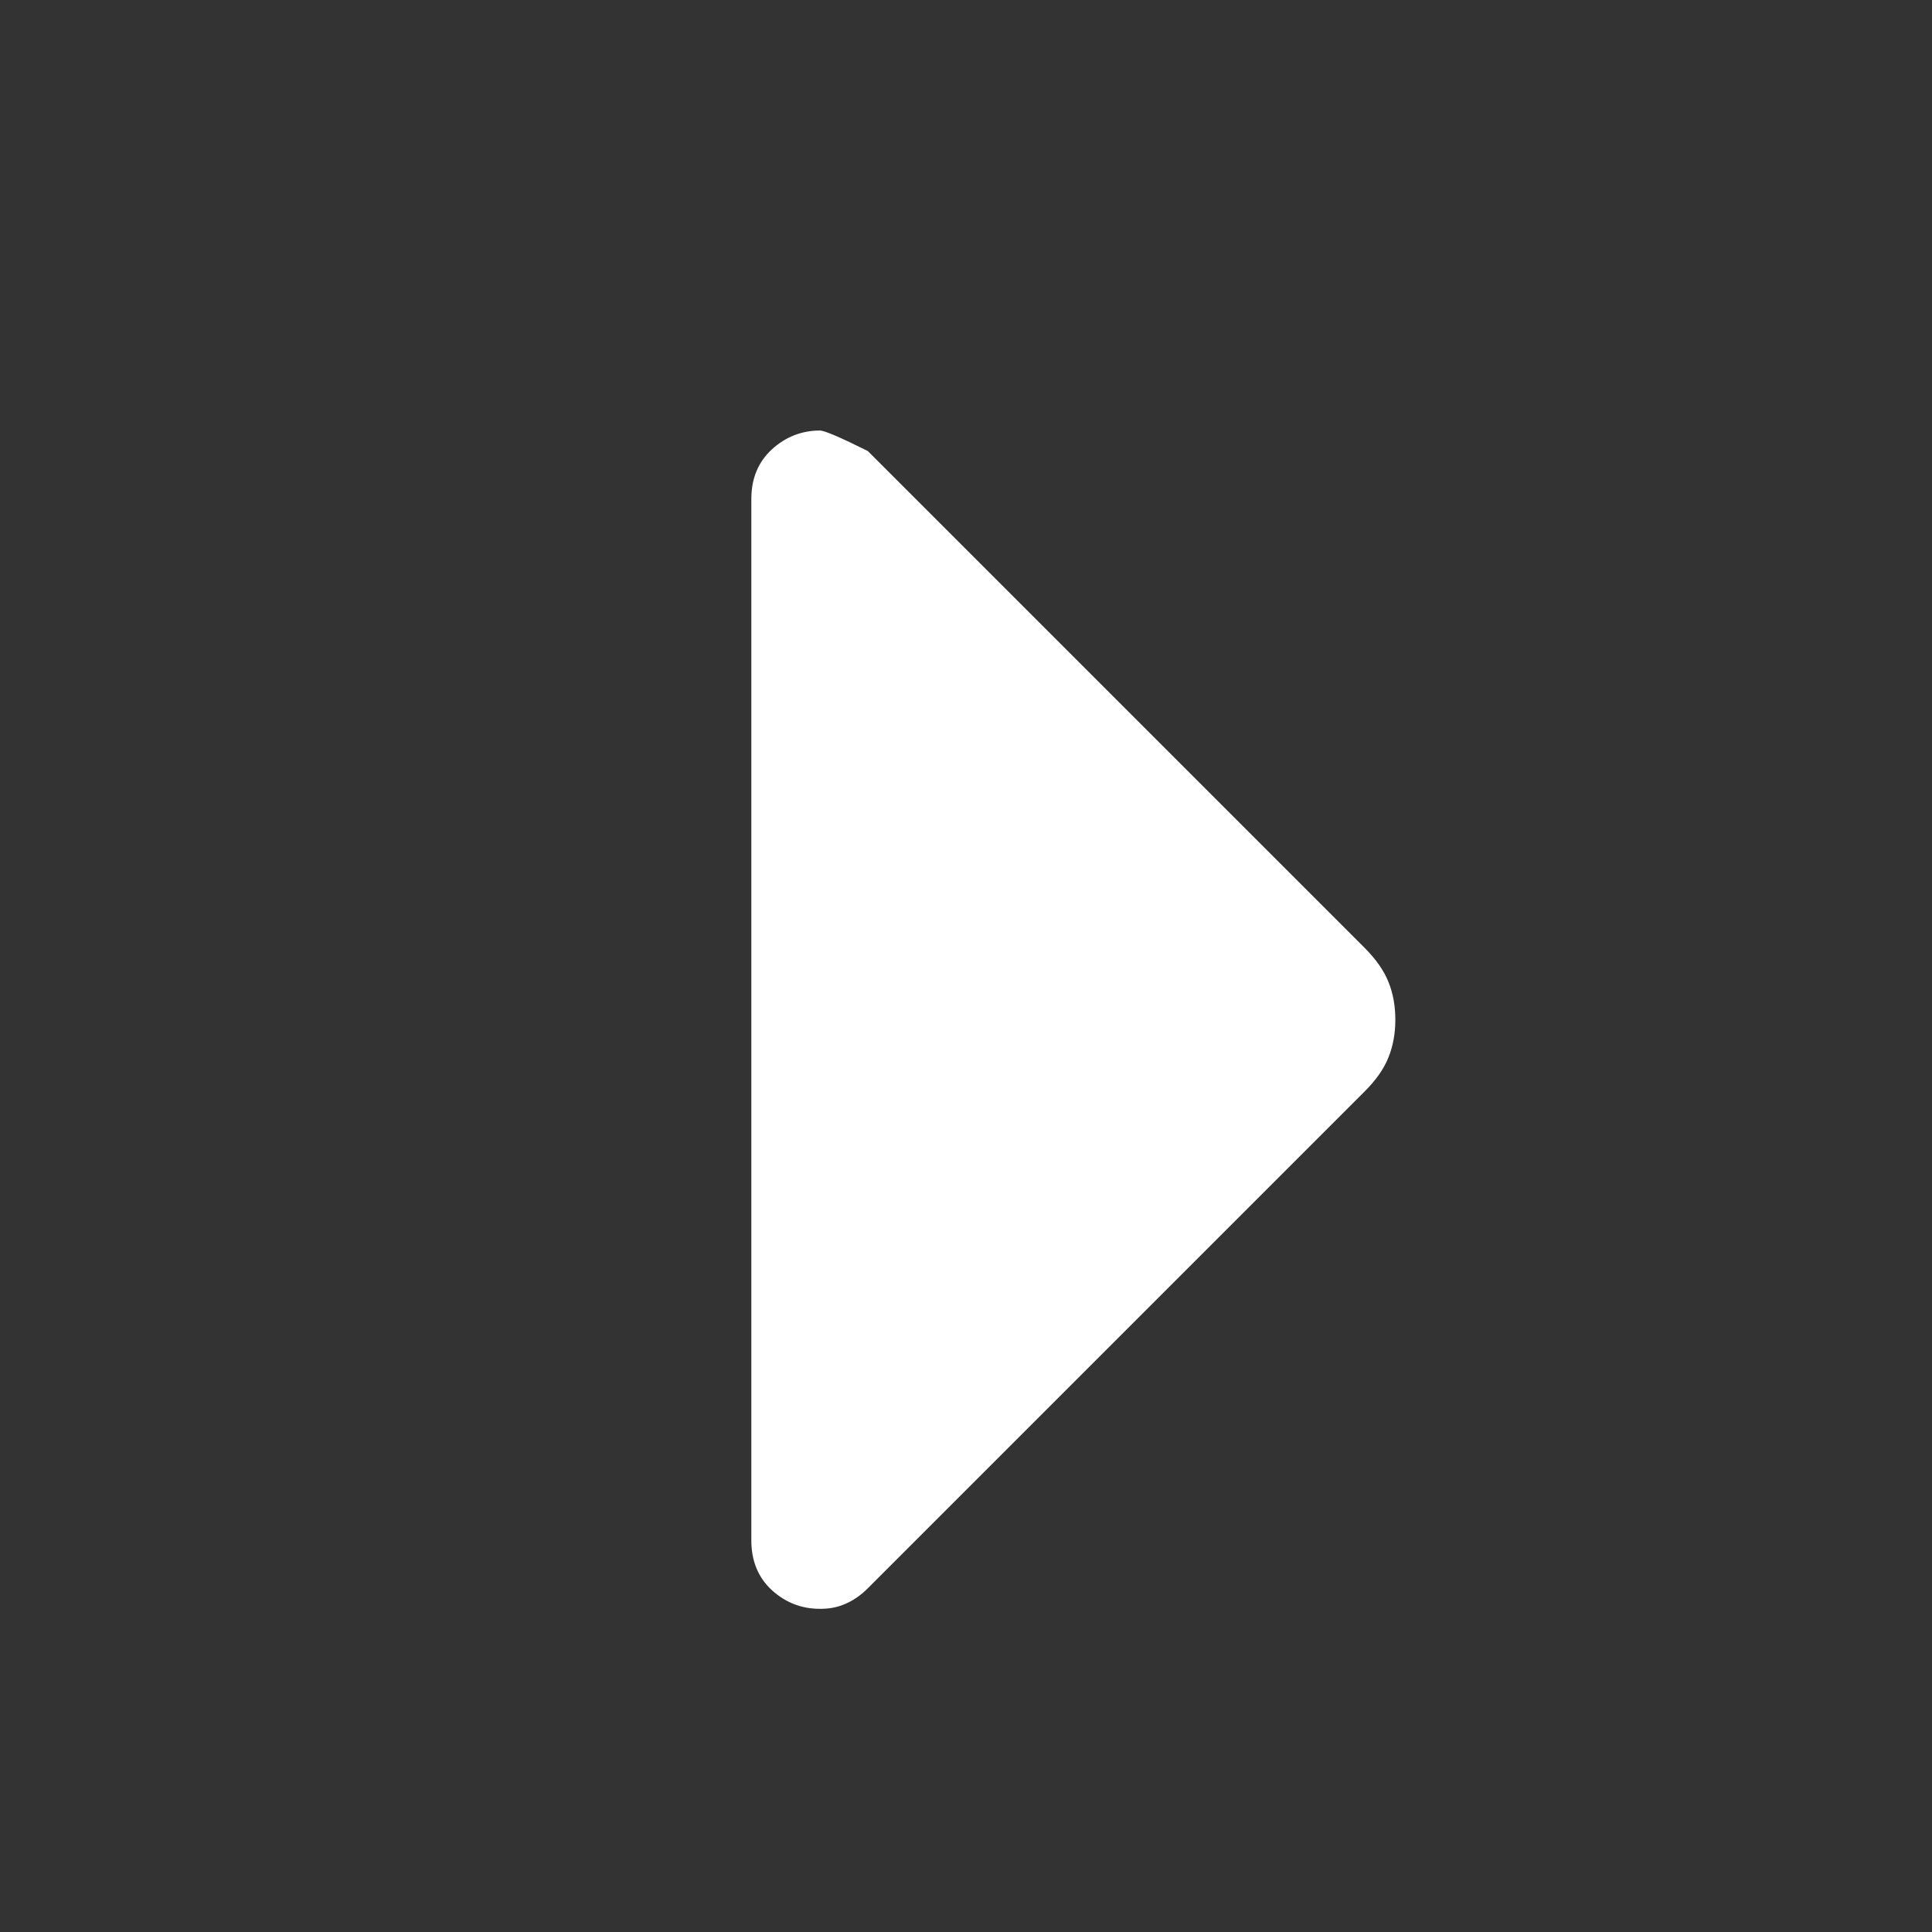 <svg width="18" height="18" viewBox="0 0 18 18" fill="none" xmlns="http://www.w3.org/2000/svg">
<rect x="0" y="0" width="18" height="18" fill="#333333" stroke="none"/>
<path d="M7.638 14.989C7.468 14.989 7.319 14.931 7.191 14.815C7.064 14.698 7 14.543 7 14.351V4.649C7 4.458 7.064 4.304 7.191 4.187C7.319 4.07 7.468 4.012 7.638 4.011C7.681 4.011 7.83 4.075 8.085 4.202L12.713 8.83C12.819 8.936 12.894 9.043 12.936 9.149C12.979 9.255 13 9.372 13 9.5C13 9.628 12.979 9.745 12.936 9.851C12.894 9.958 12.819 10.064 12.713 10.17L8.085 14.798C8.021 14.862 7.952 14.91 7.878 14.942C7.804 14.975 7.724 14.99 7.638 14.989Z" fill="white"/>
</svg>
